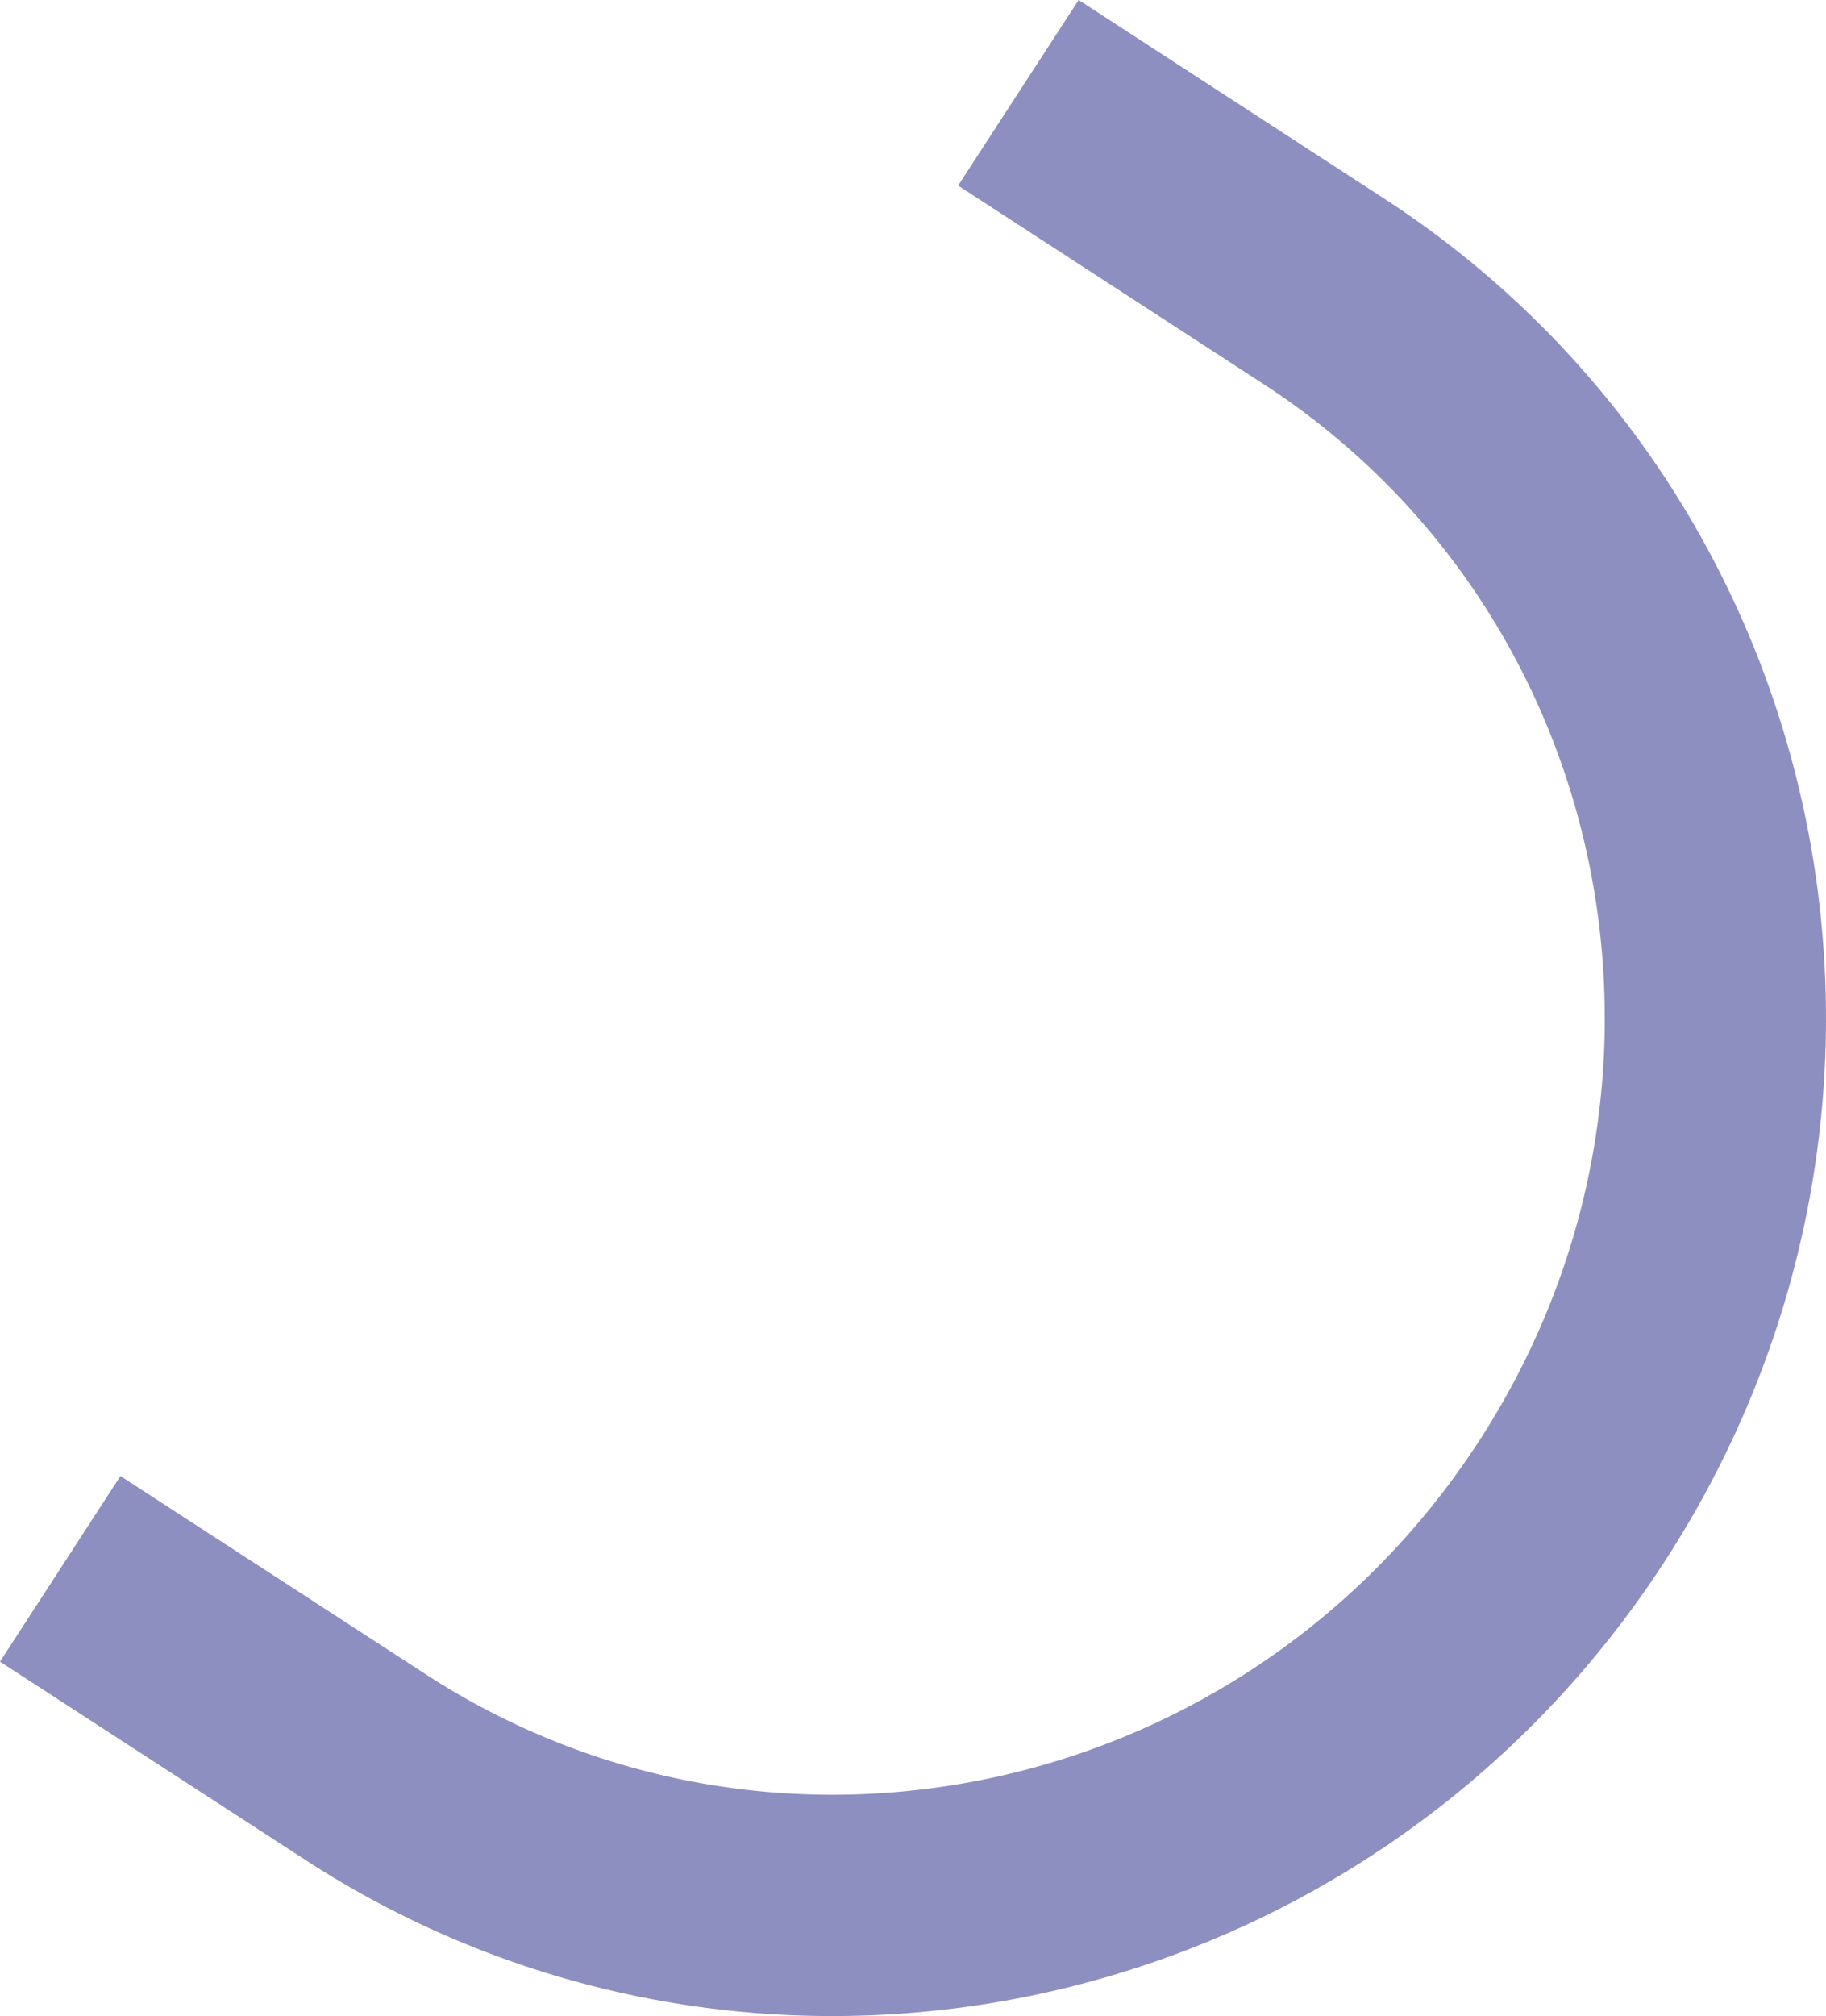 <svg xmlns="http://www.w3.org/2000/svg" xmlns:xlink="http://www.w3.org/1999/xlink" width="520.318" height="574.247" viewBox="0 0 520.318 574.247"><defs><clipPath id="a"><path d="M0,0H520.318V-574.247H0Z" fill="none"></path></clipPath></defs><g transform="translate(0 574.247)"><g clip-path="url(#a)"><g transform="translate(17.16 -127.392)"><path d="M0,0,88.523,57.46c114.284,73,267.118,38.936,342.168-76.632s44.01-269.045-69.166-343.754l-88.5-57.5" fill="none" stroke="#8d8fc0" stroke-width="63.039"></path></g></g></g></svg>